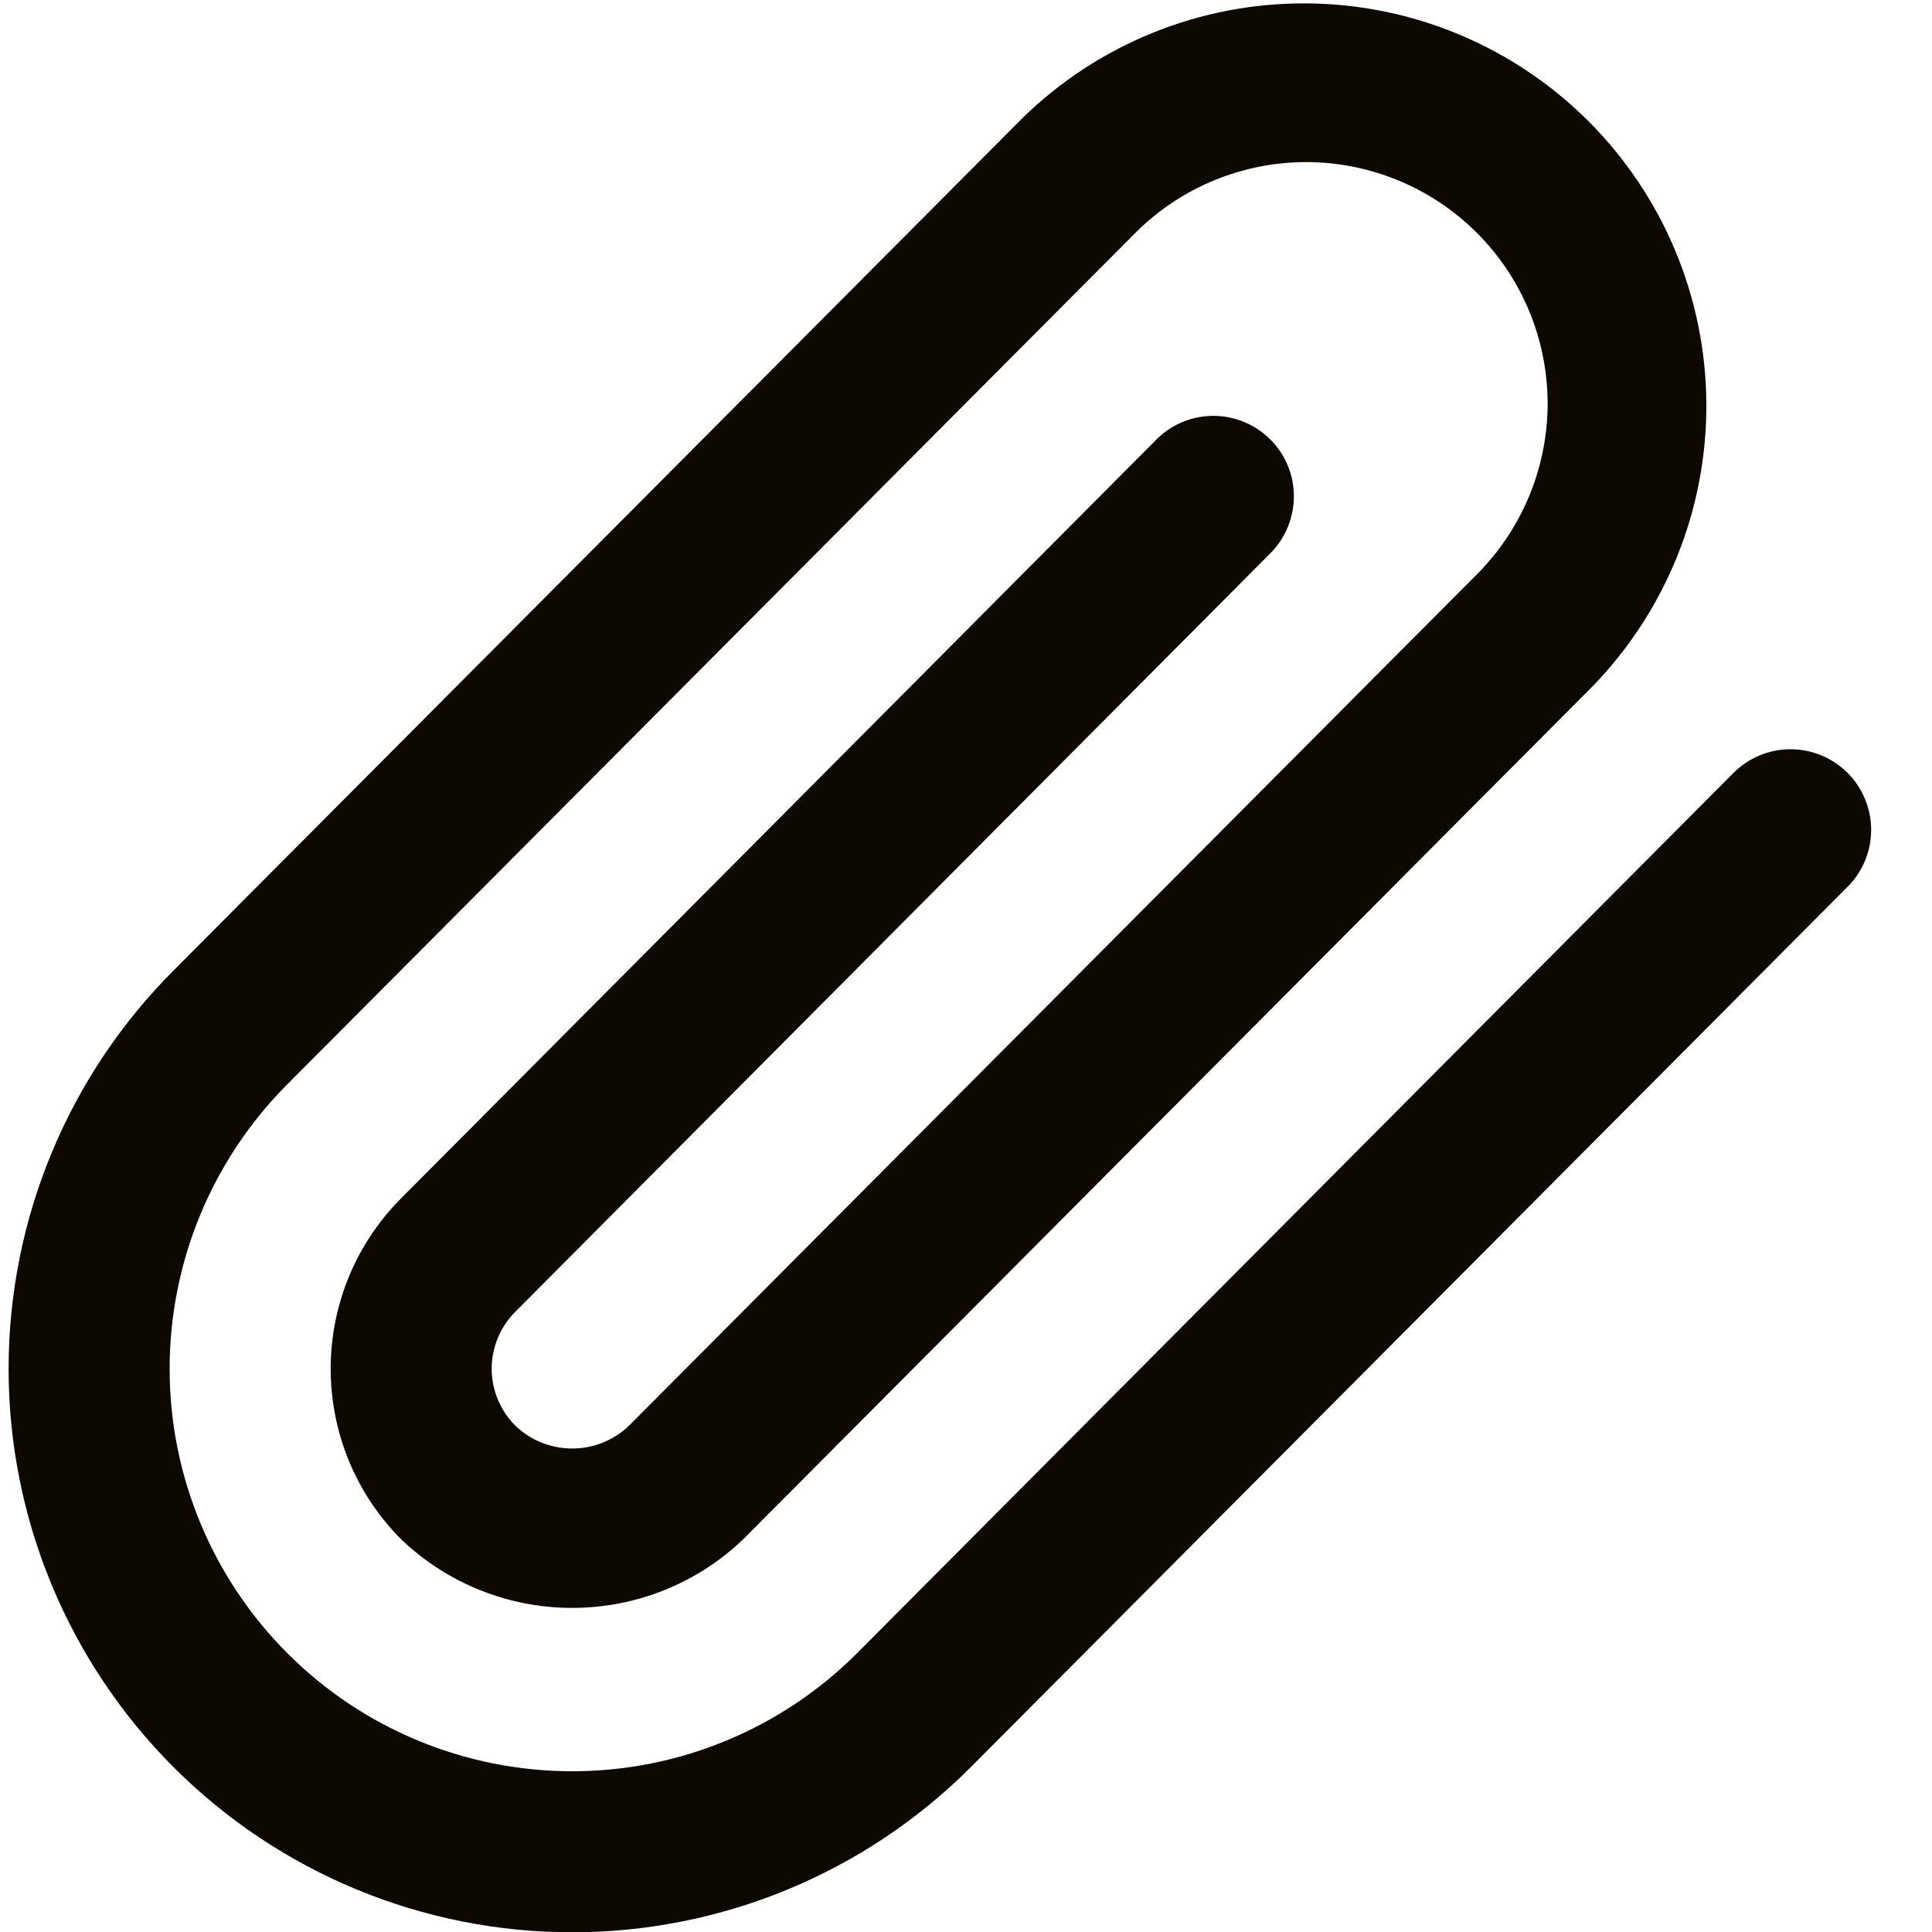 <svg xmlns="http://www.w3.org/2000/svg" width="20" height="20" viewBox="0 0 20 20" fill="none"><g clip-path="url(#clip0_143_3700)"><path d="M19.125 8C18.968 7.844 18.756 7.756 18.535 7.756C18.314 7.756 18.103 7.844 17.946 8L8.87 17.116C8.483 17.503 8.023 17.81 7.518 18.019C7.012 18.229 6.47 18.336 5.923 18.336C4.818 18.336 3.758 17.898 2.977 17.116C2.195 16.335 1.756 15.275 1.756 14.17C1.756 13.065 2.195 12.005 2.976 11.223L11.767 2.397C12.237 1.934 12.871 1.676 13.531 1.678C14.19 1.681 14.822 1.944 15.288 2.41C15.755 2.877 16.018 3.508 16.021 4.168C16.023 4.827 15.765 5.461 15.303 5.931L6.512 14.758C6.354 14.91 6.143 14.995 5.923 14.995C5.703 14.995 5.492 14.91 5.334 14.758C5.178 14.602 5.09 14.39 5.09 14.169C5.09 13.948 5.178 13.736 5.334 13.58L13.161 5.717C13.312 5.56 13.396 5.35 13.394 5.131C13.393 4.913 13.305 4.704 13.15 4.549C12.996 4.395 12.787 4.307 12.568 4.305C12.35 4.303 12.139 4.387 11.982 4.539L4.155 12.402C3.923 12.634 3.739 12.909 3.613 13.213C3.488 13.516 3.423 13.841 3.423 14.169C3.423 14.498 3.488 14.823 3.613 15.126C3.739 15.43 3.923 15.705 4.155 15.937C4.632 16.392 5.265 16.645 5.923 16.645C6.582 16.645 7.215 16.392 7.691 15.937L16.481 7.11C17.246 6.325 17.671 5.271 17.664 4.175C17.657 3.079 17.219 2.03 16.444 1.255C15.669 0.48 14.62 0.042 13.524 0.035C12.428 0.028 11.373 0.453 10.589 1.218L1.798 10.045C0.704 11.139 0.089 12.623 0.089 14.17C0.089 15.717 0.704 17.201 1.798 18.295C2.892 19.389 4.376 20.003 5.923 20.003C7.47 20.003 8.954 19.389 10.048 18.295L19.125 9.181C19.203 9.104 19.264 9.012 19.306 8.911C19.349 8.809 19.37 8.7 19.37 8.591C19.37 8.481 19.349 8.372 19.306 8.271C19.264 8.169 19.203 8.077 19.125 8Z" fill="#0D0802"></path></g><defs><clipPath id="clip0_143_3700"><rect width="20" height="20" fill="white"></rect></clipPath></defs></svg>